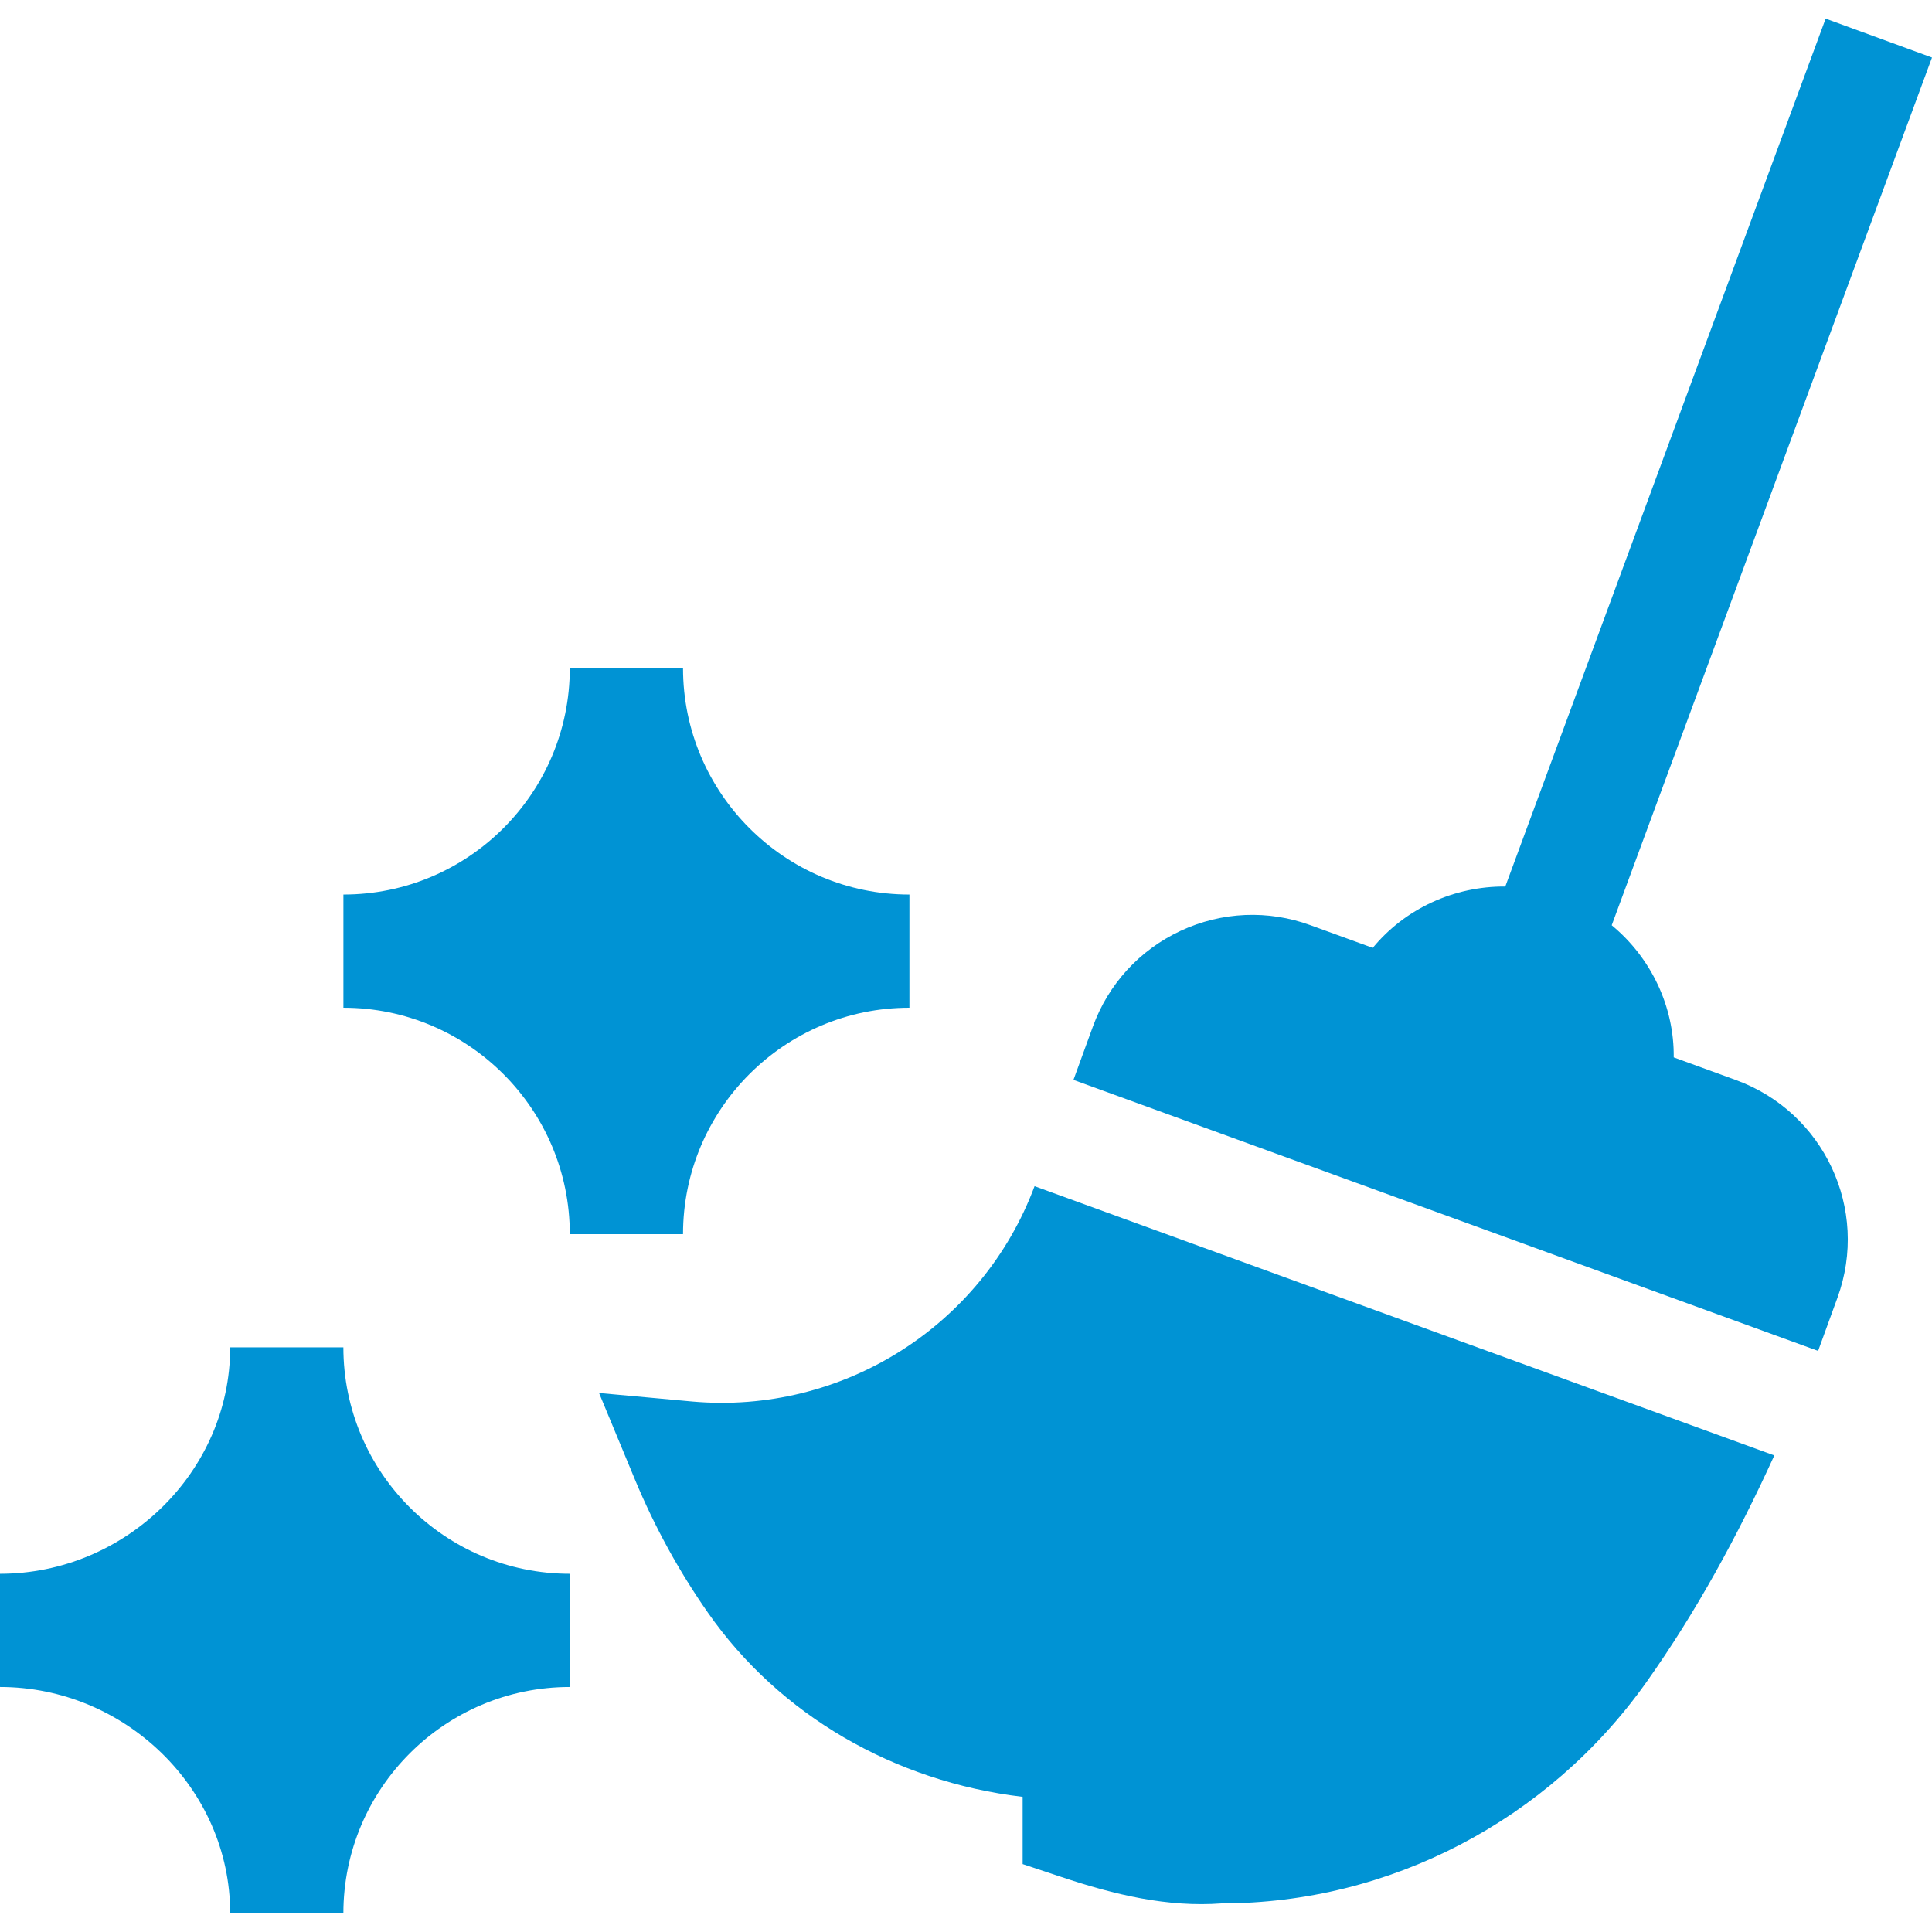 <svg width="60" height="60" viewBox="0 0 60 60" fill="none" xmlns="http://www.w3.org/2000/svg">
<g clip-path="url(#clip0_481_891)">
<path d="M17.696 38.328H21.212C21.212 34.45 24.365 31.296 28.243 31.296V27.781C24.365 27.781 21.212 24.627 21.212 20.749H17.696C17.696 24.627 14.543 27.781 10.665 27.781V31.296C14.543 31.296 17.696 34.45 17.696 38.328Z" fill="#0093D4"/>
<path d="M7.149 59.422H10.664C10.664 55.544 13.818 52.391 17.696 52.391V48.875C13.818 48.875 10.664 45.721 10.664 41.843H7.149C7.149 45.721 3.878 48.875 0 48.875V52.391C3.878 52.391 7.149 55.544 7.149 59.422Z" fill="#0093D4"/>
<path d="M57.064 40.302C58.066 37.552 56.641 34.536 53.912 33.542L51.979 32.838C51.997 31.276 51.289 29.756 50.053 28.735L60 1.786L56.697 0.578L46.748 27.532C45.163 27.52 43.64 28.214 42.632 29.437L40.697 28.733C39.377 28.251 37.944 28.313 36.665 28.908C35.389 29.504 34.421 30.561 33.939 31.885L33.337 33.537L56.463 41.954L57.064 40.302Z" fill="#0093D4"/>
<path d="M21.503 43.526L18.604 43.261L19.72 45.952C20.326 47.409 21.088 48.8 21.986 50.084C24.209 53.268 27.778 55.331 31.759 55.803V57.891L32.961 58.291C34.612 58.844 36.257 59.237 37.937 59.112C43.147 59.112 48.077 56.543 51.13 52.242C52.681 50.056 53.972 47.681 55.103 45.2L32.129 36.838C30.5 41.202 26.141 43.935 21.503 43.526Z" fill="#0093D4"/>
</g>
<defs>
<clipPath id="clip0_481_891">
<rect width="60" height="60" fill="white"/>
</clipPath>
</defs>
</svg>
